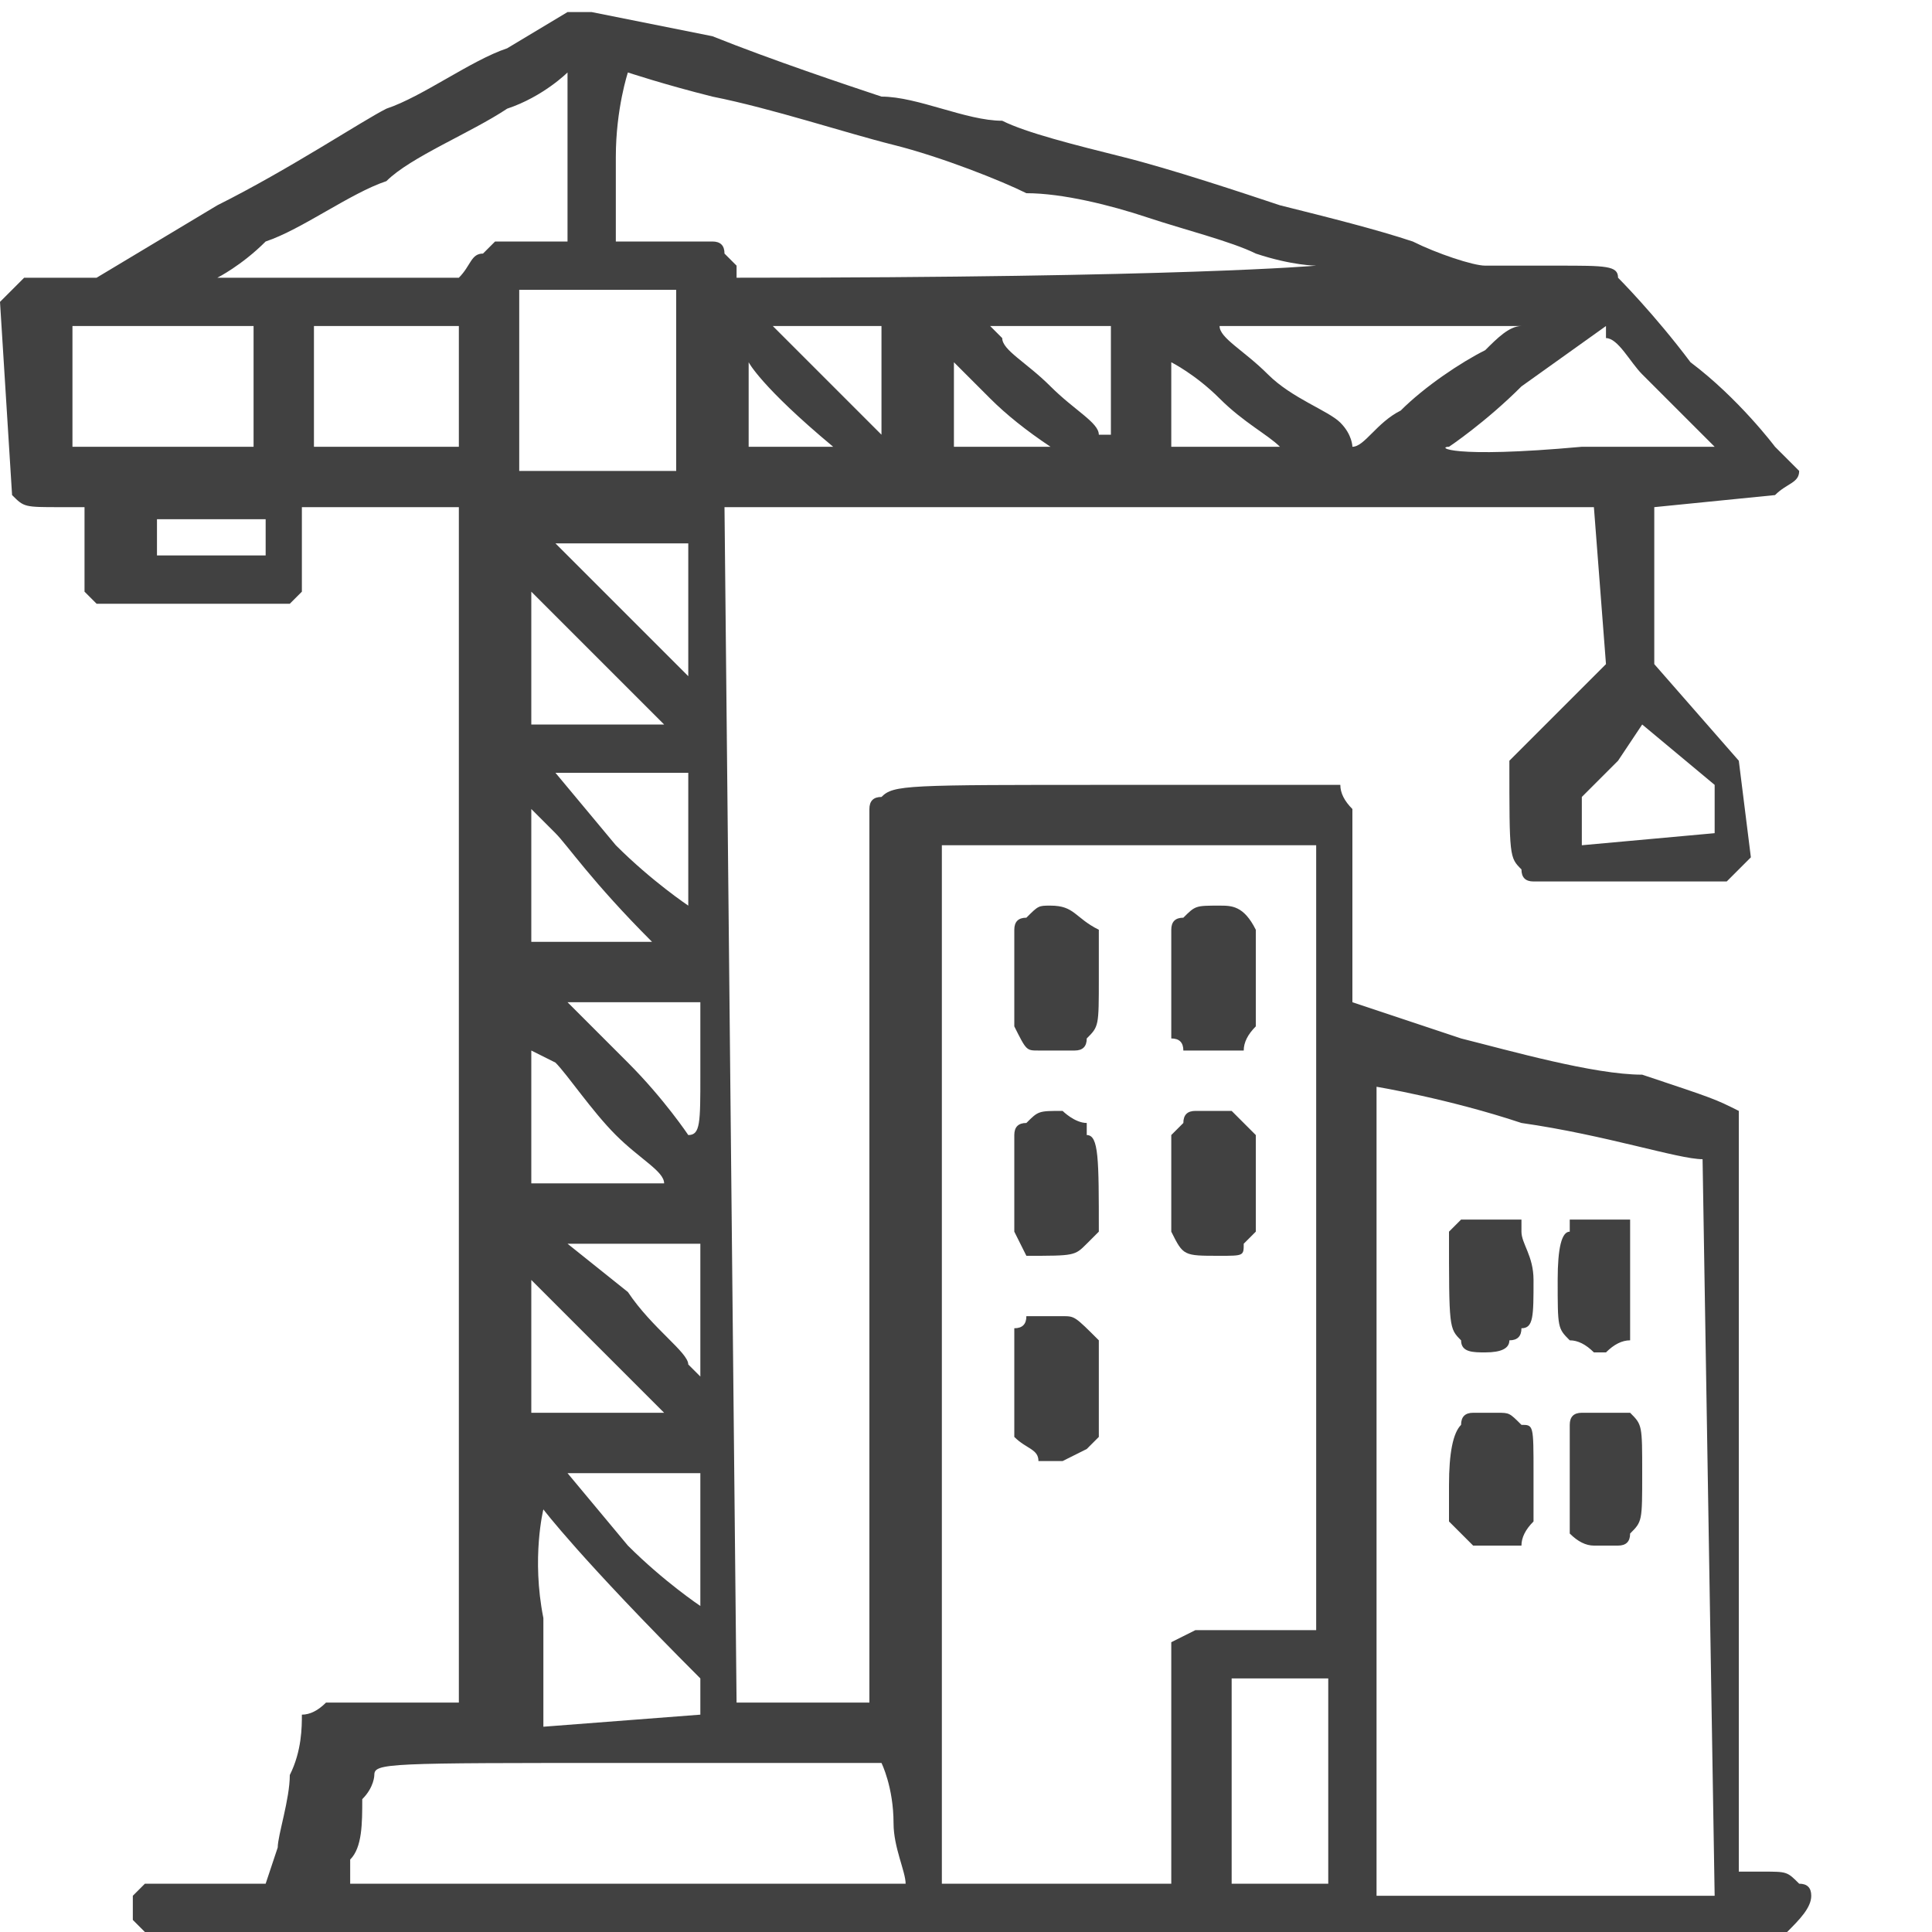 <?xml version="1.0" encoding="UTF-8"?> <svg xmlns="http://www.w3.org/2000/svg" version="1.2" viewBox="0 0 16 16" width="16" height="16"><title>ChatGPT Image 4 d’abr</title><style> .s0 { opacity: .97;fill: #3c3c3c } </style><path id="Path 0" fill-rule="evenodd" class="s0" d="m4.2 0.4c-0.3 0.1-0.7 0.4-1 0.5-0.2 0.1-0.8 0.5-1.4 0.8l-1 0.6h-0.6l-0.2 0.2 0.1 1.6c0.1 0.1 0.1 0.1 0.4 0.1h0.2v0.7l0.1 0.1h1.6l0.1-0.1v-0.7h1.3v9.9c-1 0-1.1 0-1.1 0q-0.1 0.1-0.2 0.1c0 0.1 0 0.3-0.1 0.5 0 0.2-0.1 0.5-0.1 0.6l-0.1 0.3c-0.7 0-0.9 0-1 0q0 0-0.1 0.1 0 0.1 0 0.2 0 0 0.1 0.1l0.1 0.1 13.5-0.1c0.1-0.1 0.2-0.2 0.2-0.3q0-0.1-0.1-0.1c-0.1-0.1-0.1-0.1-0.3-0.1h-0.2v-6.3c-0.2-0.1-0.2-0.1-0.8-0.3-0.4 0-1.1-0.2-1.5-0.3l-0.9-0.3c0-1.4 0-1.6 0-1.6q-0.1-0.1-0.1-0.2c-0.1 0-0.2 0-1.9 0-1.7 0-1.8 0-1.9 0.1q-0.1 0-0.1 0.1c0 0.1 0 0.8 0 3.7v3.7h-1.1l-0.1-9.9h7.2l0.1 1.3-0.8 0.8c0 0.8 0 0.8 0.1 0.9q0 0.1 0.1 0.1 0.1 0 0.8 0h0.8l0.2-0.2-0.1-0.8-0.7-0.8v-1.3l1-0.1c0.1-0.1 0.2-0.1 0.2-0.2q0 0-0.2-0.2c0 0-0.3-0.4-0.7-0.7-0.3-0.4-0.6-0.7-0.6-0.7 0-0.1-0.1-0.1-0.5-0.1-0.4 0-0.4 0-0.6 0-0.1 0-0.4-0.1-0.6-0.2-0.3-0.1-0.7-0.2-1.1-0.3-0.3-0.1-0.9-0.3-1.3-0.4-0.4-0.1-0.8-0.2-1-0.3-0.3 0-0.7-0.2-1-0.2-0.3-0.1-0.9-0.3-1.4-0.5-0.5-0.1-1-0.2-1-0.2h-0.2zm0.9 0.9c0-0.4 0.1-0.7 0.1-0.7 0 0 0.3 0.1 0.7 0.2 0.5 0.1 1.1 0.3 1.5 0.4 0.4 0.1 0.9 0.3 1.1 0.4 0.3 0 0.7 0.1 1 0.2 0.3 0.1 0.7 0.2 0.9 0.3 0.3 0.1 0.5 0.1 0.5 0.1 0 0-1.1 0.1-4.8 0.1v-0.1q0 0-0.1-0.1 0-0.1-0.1-0.1c-0.1 0-0.2 0-0.8 0zm-0.9-0.4c0.3-0.1 0.5-0.3 0.5-0.3 0 0 0 0.3 0 1.4h-0.6l-0.1 0.1c-0.1 0-0.1 0.1-0.2 0.2h-1c-0.6 0-1 0-1 0 0 0 0.2-0.1 0.4-0.3 0.3-0.1 0.7-0.4 1-0.5 0.2-0.2 0.7-0.4 1-0.6zm0.1 1.5h1.3v1.5h-1.3v-0.7zm-3.7 0.3h1.5v1h-1.5v-0.5zm2 0h1.2v1h-1.2v-0.5zm3.8 0h0.9v0.9l-0.1-0.1c-0.1-0.1-0.3-0.3-0.5-0.5zm1.8 0h1v0.9h-0.1c0-0.1-0.2-0.2-0.4-0.4-0.2-0.2-0.4-0.3-0.4-0.4zm1.8 0h1.3c0.7 0 1.3 0 1.3 0-0.1 0-0.2 0.1-0.3 0.2-0.2 0.1-0.5 0.3-0.7 0.5-0.2 0.1-0.3 0.3-0.4 0.3 0 0 0-0.1-0.1-0.2-0.1-0.1-0.4-0.2-0.6-0.4-0.2-0.2-0.4-0.3-0.4-0.4zm3.3 0v0.1c0.1 0 0.2 0.2 0.3 0.3 0.1 0.1 0.3 0.3 0.6 0.6h-1.1c-1.1 0.1-1.2 0-1.1 0 0 0 0.3-0.2 0.6-0.5zm-3.6 0.6c0-0.2 0-0.3 0-0.3 0 0 0.2 0.1 0.4 0.3 0.2 0.2 0.4 0.3 0.5 0.4h-0.9zm-1.8-0.3l0.3 0.3q0.2 0.2 0.5 0.4h-0.8v-0.3zm-1.7 0.4c0-0.2 0-0.4 0-0.4 0 0 0.1 0.2 0.7 0.7h-0.7zm-4.9 0.9h0.9v0.3h-0.9v-0.2zm3.3 0.2c0 0 0.3 0 1.1 0v1.1l-0.5-0.5c-0.3-0.3-0.6-0.6-0.6-0.6zm-0.2 0.9c0-0.3 0-0.5 0-0.5 0 0 0.2 0.2 1.1 1.1h-1.1zm9.2 0.6l0.6 0.5v0.4l-1.1 0.1v-0.4l0.3-0.3zm-9 0.4h1.1v0.6c0 0.3 0 0.5 0 0.5 0 0-0.3-0.2-0.6-0.5zm-0.2 0.3l0.2 0.2c0.1 0.1 0.3 0.4 0.8 0.9h-1v-0.6zm3.4 0.3h3.1v6.5h-1l-0.2 0.1v2h-1.9v-4.3zm-3.1 1.3h1.1v0.6c0 0.4 0 0.5-0.1 0.5 0 0-0.2-0.3-0.5-0.6zm-0.3 0.4l0.2 0.1c0.1 0.1 0.3 0.4 0.5 0.6 0.2 0.2 0.4 0.3 0.4 0.4 0 0 0 0-1.1 0v-0.6zm7 3.6c0-1.8 0-3.3 0-3.3 0 0 0.6 0.1 1.2 0.3 0.7 0.1 1.3 0.3 1.5 0.3l0.1 6.1h-2.8zm-6.7-2h1.1v1.1l-0.1-0.1c0-0.1-0.3-0.3-0.5-0.6zm-0.3 0.9c0-0.3 0-0.6 0-0.6 0 0 0.3 0.3 1.1 1.1h-1.1zm0.3 1h1.1v0.6c0 0.3 0 0.5 0 0.5 0 0-0.3-0.2-0.6-0.5zm-0.2 1.2c-0.1-0.5 0-0.9 0-0.9 0 0 0.3 0.4 1.3 1.4v0.3l-1.3 0.1zm5.7 0.5h0.8v1.7h-0.8v-0.8zm-7.1 0.8c0-0.1 0.1-0.1 2.1-0.1 1.2 0 2.1 0 2.1 0 0 0 0.1 0.2 0.1 0.5 0 0.2 0.1 0.4 0.1 0.5h-2.3c-1.3 0-2.3 0-2.3 0 0 0 0-0.1 0-0.2 0.1-0.1 0.1-0.3 0.1-0.5 0.1-0.1 0.1-0.2 0.1-0.2zm5.4-7.1q-0.1 0-0.1 0.1c0 0 0 0.2 0 0.4v0.4c0.1 0.2 0.1 0.2 0.2 0.2 0.1 0 0.2 0 0.3 0q0.1 0 0.1-0.1c0.1-0.1 0.1-0.1 0.1-0.5v-0.4c-0.2-0.1-0.2-0.2-0.4-0.2-0.1 0-0.1 0-0.2 0.1zm1.3 0q-0.1 0-0.1 0.1c0 0.1 0 0.2 0 0.4 0 0.3 0 0.4 0 0.5q0.1 0 0.1 0.1c0.1 0 0.2 0 0.3 0 0 0 0.1 0 0.2 0q0-0.1 0.1-0.2c0 0 0-0.1 0-0.4v-0.4c-0.1-0.2-0.2-0.2-0.3-0.2-0.2 0-0.2 0-0.3 0.1zm-1.3 1.7q-0.1 0-0.1 0.1 0 0 0 0.4v0.4l0.1 0.2c0.4 0 0.4 0 0.5-0.1l0.1-0.1c0-0.6 0-0.8-0.1-0.8q0-0.1 0-0.1c-0.1 0-0.2-0.1-0.2-0.1-0.2 0-0.2 0-0.3 0.1zm1.4-0.1q-0.1 0-0.1 0.1l-0.1 0.1v0.8c0.1 0.2 0.1 0.2 0.4 0.2 0.2 0 0.2 0 0.2-0.1l0.1-0.1c0-0.7 0-0.8 0-0.8q-0.1-0.1-0.2-0.2c0 0-0.1 0-0.2 0q-0.1 0-0.1 0zm2.2 0.9l-0.1 0.1c0 0.8 0 0.8 0.1 0.9 0 0.1 0.1 0.1 0.2 0.1q0.2 0 0.2-0.1 0.1 0 0.1-0.1c0.1 0 0.1-0.1 0.1-0.4 0-0.2-0.1-0.3-0.1-0.4q0-0.1 0-0.1-0.1 0-0.3 0c-0.1 0-0.1 0-0.2 0zm0.9 0q0 0 0 0.1-0.1 0-0.1 0.4c0 0.4 0 0.4 0.1 0.5q0.1 0 0.2 0.1c0 0 0.1 0 0.1 0q0.1-0.1 0.2-0.1c0-0.1 0-0.1 0-0.4 0-0.1 0-0.3 0-0.4 0-0.1 0-0.1 0-0.2-0.1 0-0.1 0-0.2 0-0.1 0-0.2 0-0.3 0zm-4.5 0.8q0 0.1-0.1 0.1c0 0.1 0 0.2 0 0.5v0.4c0.1 0.1 0.2 0.1 0.2 0.2 0.1 0 0.2 0 0.2 0q0.2-0.1 0.2-0.1l0.1-0.1v-0.8c-0.2-0.2-0.2-0.2-0.3-0.2q-0.2 0-0.3 0zm3.7 0.8q-0.1 0-0.1 0.1-0.1 0.1-0.1 0.5v0.3q0.2 0.2 0.2 0.2 0.1 0 0.2 0 0.1 0 0.2 0 0-0.1 0.1-0.2c0 0 0-0.2 0-0.4 0-0.4 0-0.4-0.1-0.4-0.1-0.1-0.1-0.1-0.2-0.1q-0.2 0-0.2 0zm0.9 0q-0.1 0-0.1 0.1c0 0 0 0.1 0 0.4 0 0.4 0 0.5 0 0.5q0.1 0.1 0.2 0.1 0.1 0 0.2 0 0.1 0 0.1-0.1c0.1-0.1 0.1-0.1 0.1-0.5 0-0.4 0-0.4-0.1-0.5 0 0-0.1 0-0.2 0-0.1 0-0.2 0-0.2 0z"></path></svg> 